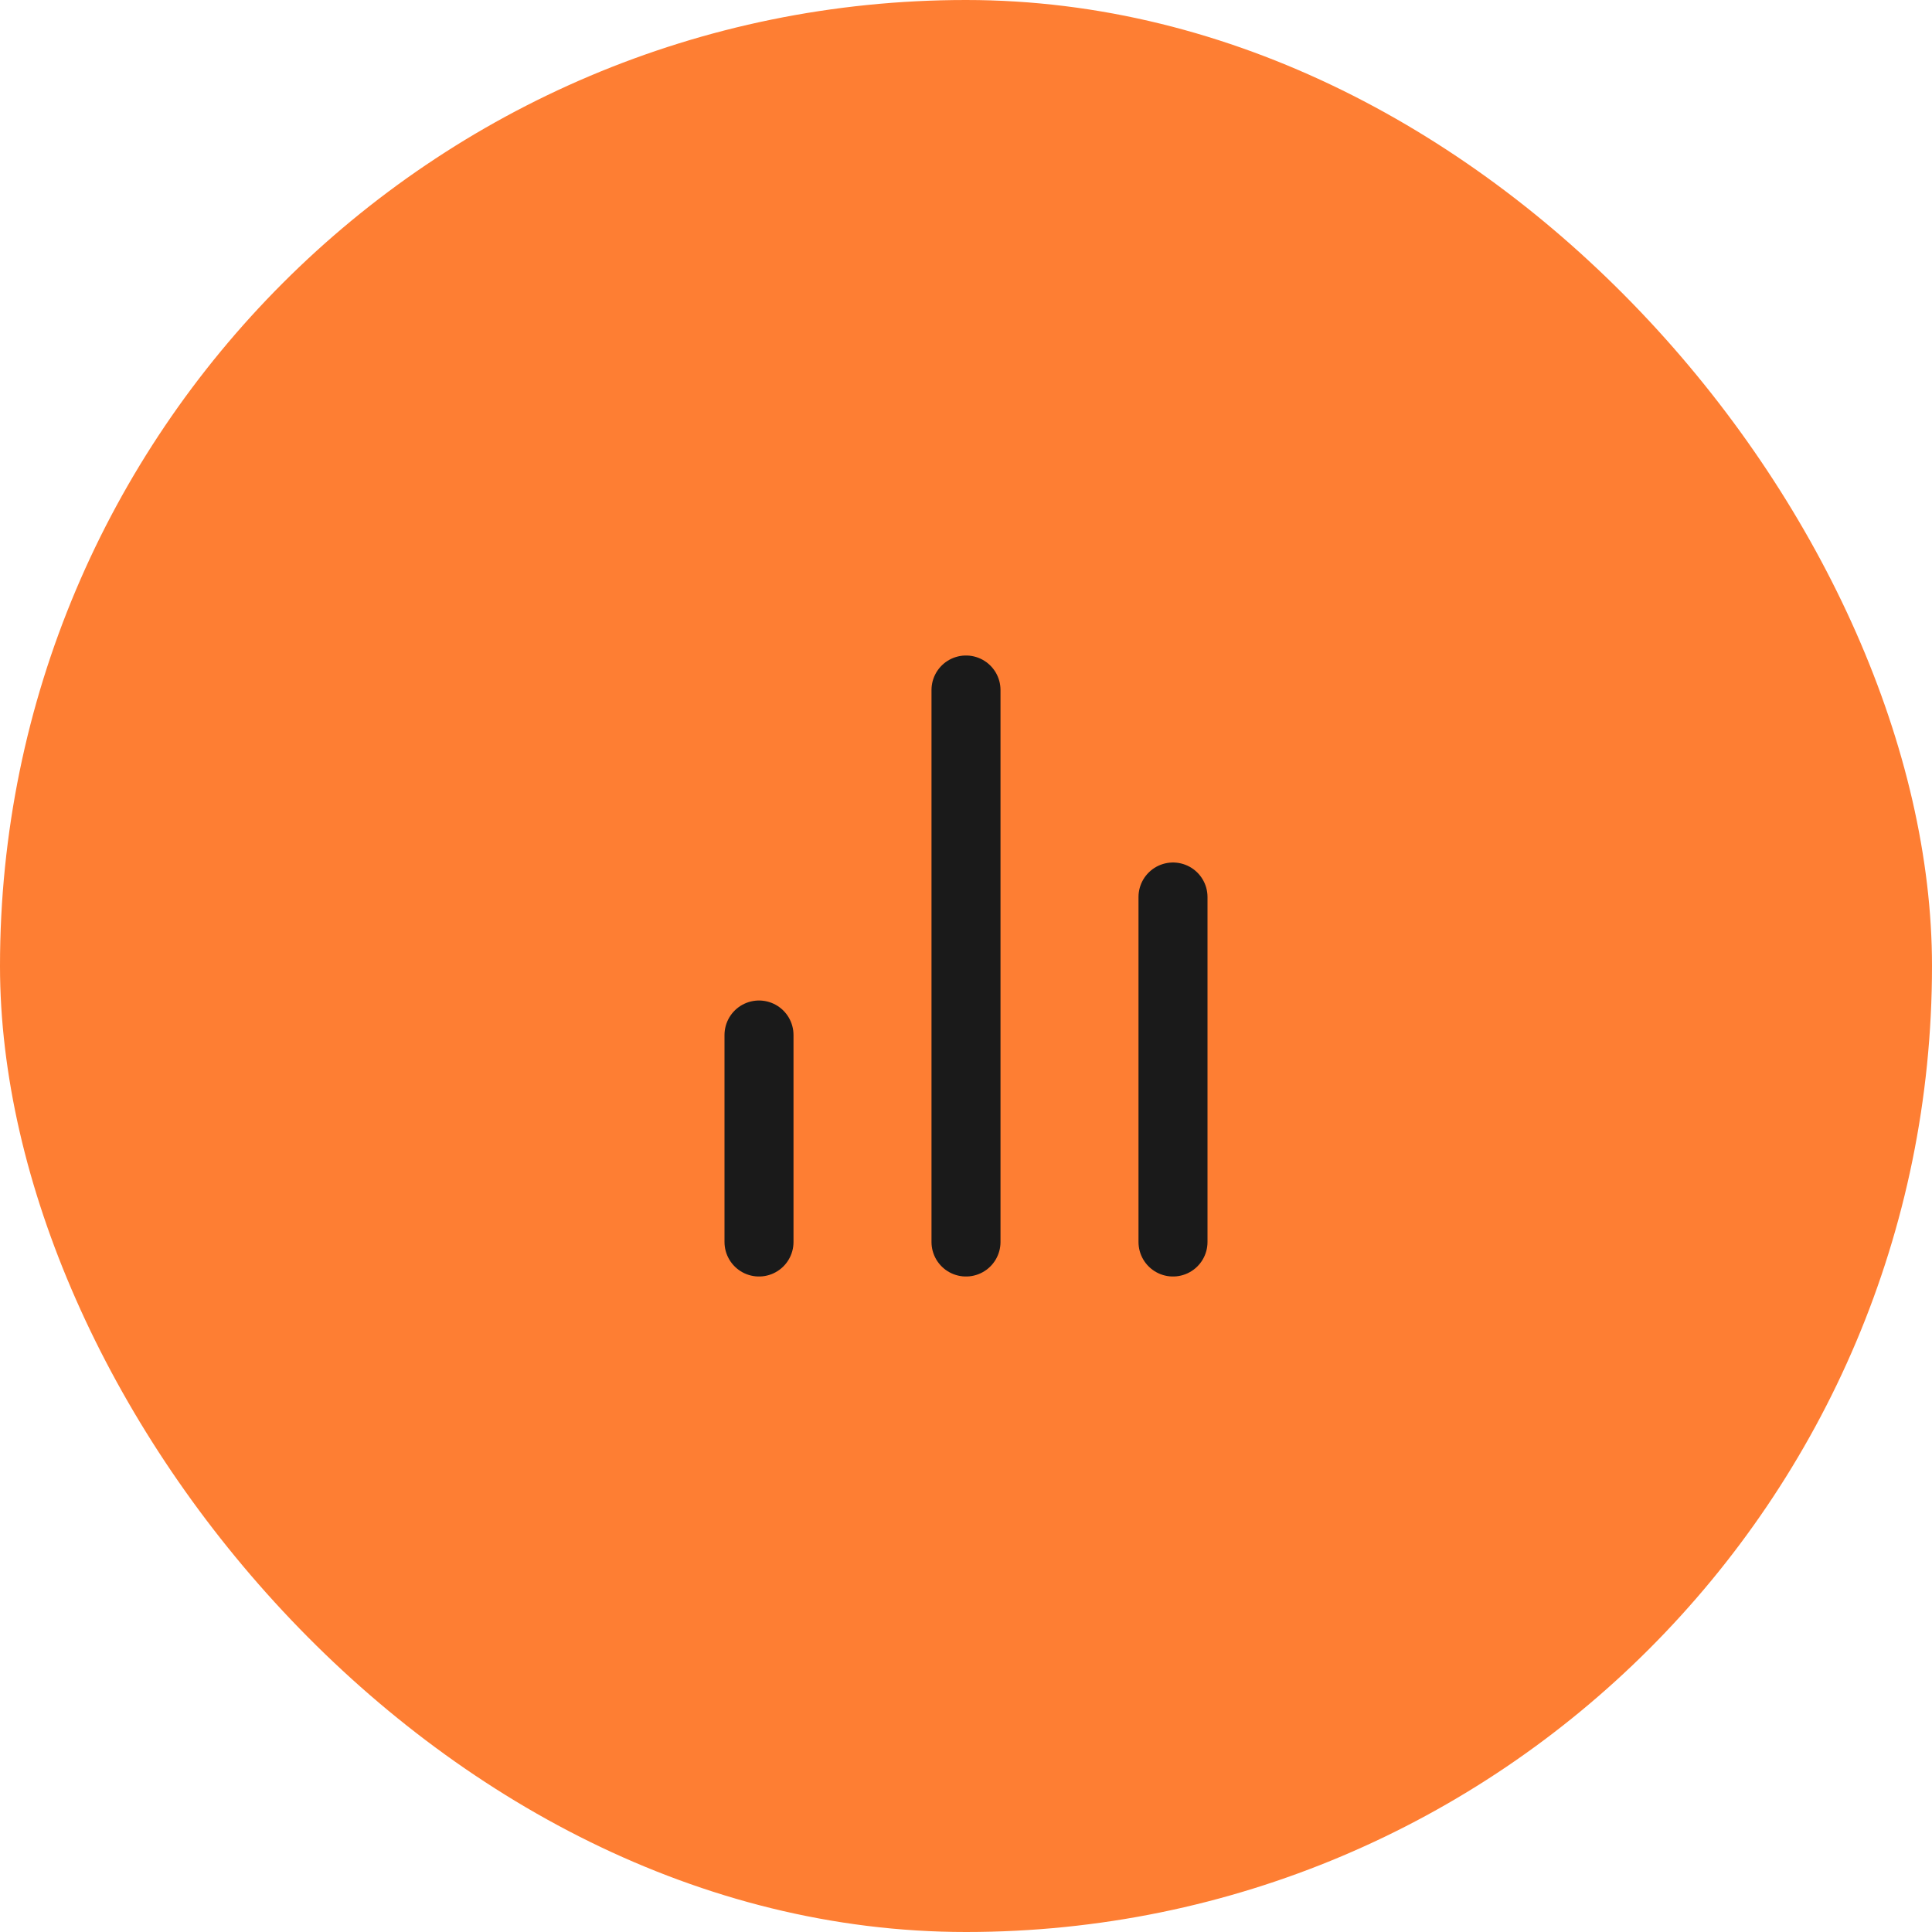 <?xml version="1.0" encoding="utf-8"?>
<svg xmlns="http://www.w3.org/2000/svg" fill="none" height="100%" overflow="visible" preserveAspectRatio="none" style="display: block;" viewBox="0 0 56 56" width="100%">
<g id="icon">
<rect fill="#FE7E33" height="56" rx="28" width="56"/>
<g id="bar-chart-2">
<path d="M34 36V26" id="Vector" stroke="#1A1A1A" stroke-linecap="round" stroke-linejoin="round" stroke-width="2"/>
<path d="M28 36V20" id="Vector_2" stroke="#1A1A1A" stroke-linecap="round" stroke-linejoin="round" stroke-width="2"/>
<path d="M22 36V30" id="Vector_3" stroke="#1A1A1A" stroke-linecap="round" stroke-linejoin="round" stroke-width="2"/>
</g>
</g>
</svg>